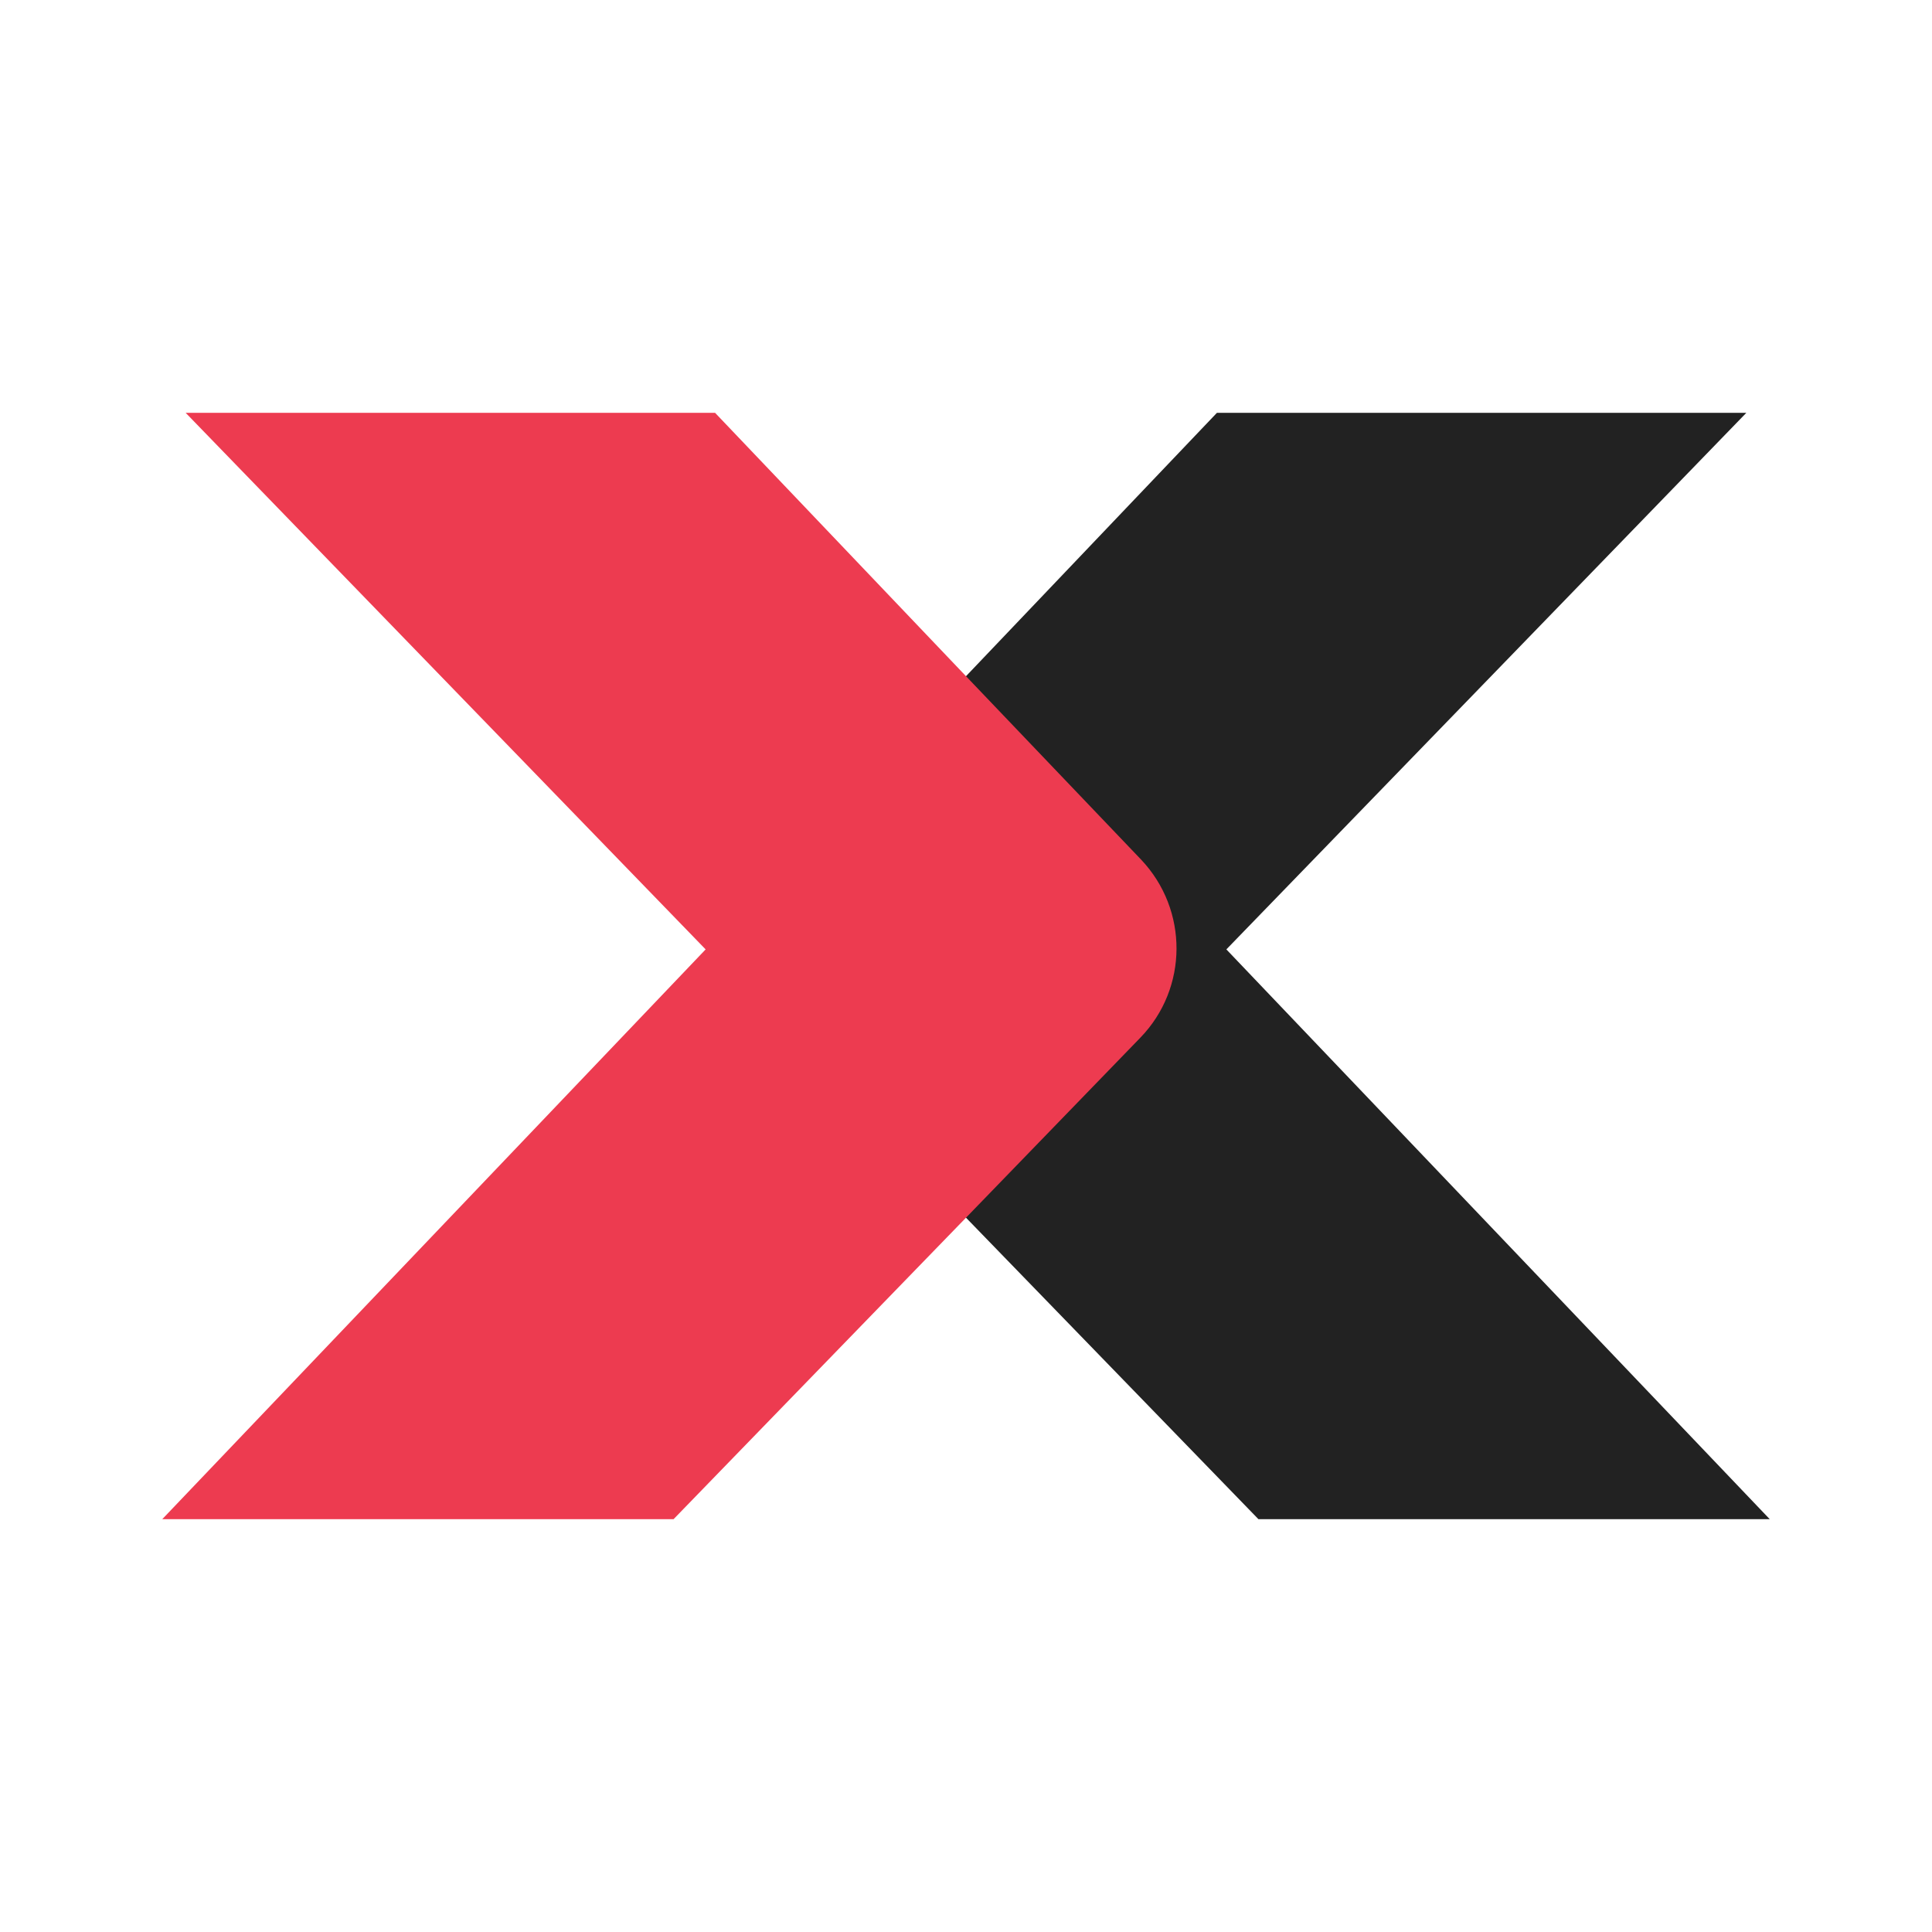 <?xml version="1.0" encoding="UTF-8"?>
<!-- Generator: Adobe Illustrator 28.1.0, SVG Export Plug-In . SVG Version: 6.00 Build 0)  -->
<svg xmlns="http://www.w3.org/2000/svg" xmlns:xlink="http://www.w3.org/1999/xlink" version="1.1" id="Layer_1" x="0px" y="0px" viewBox="0 0 512 512" style="enable-background:new 0 0 512 512;" xml:space="preserve">
<style type="text/css">
	.st0{fill:#222222;}
	.st1{fill:#ED3B50;}
</style>
<g>
	<path class="st0" d="M256,179.2l66.5-69.8h140.3L325,251.6l144,151H333.5L256,322.7L209.8,275c-12.7-13.1-12.8-33.9-0.2-47.2   L256,179.2z"></path>
	<path class="st1" d="M256,179.2l-66.5-69.8H49.2L187,251.6l-144,151h135.5l77.5-79.9l46.2-47.7c12.7-13.1,12.8-33.9,0.2-47.2   L256,179.2z"></path>
</g>
</svg>
